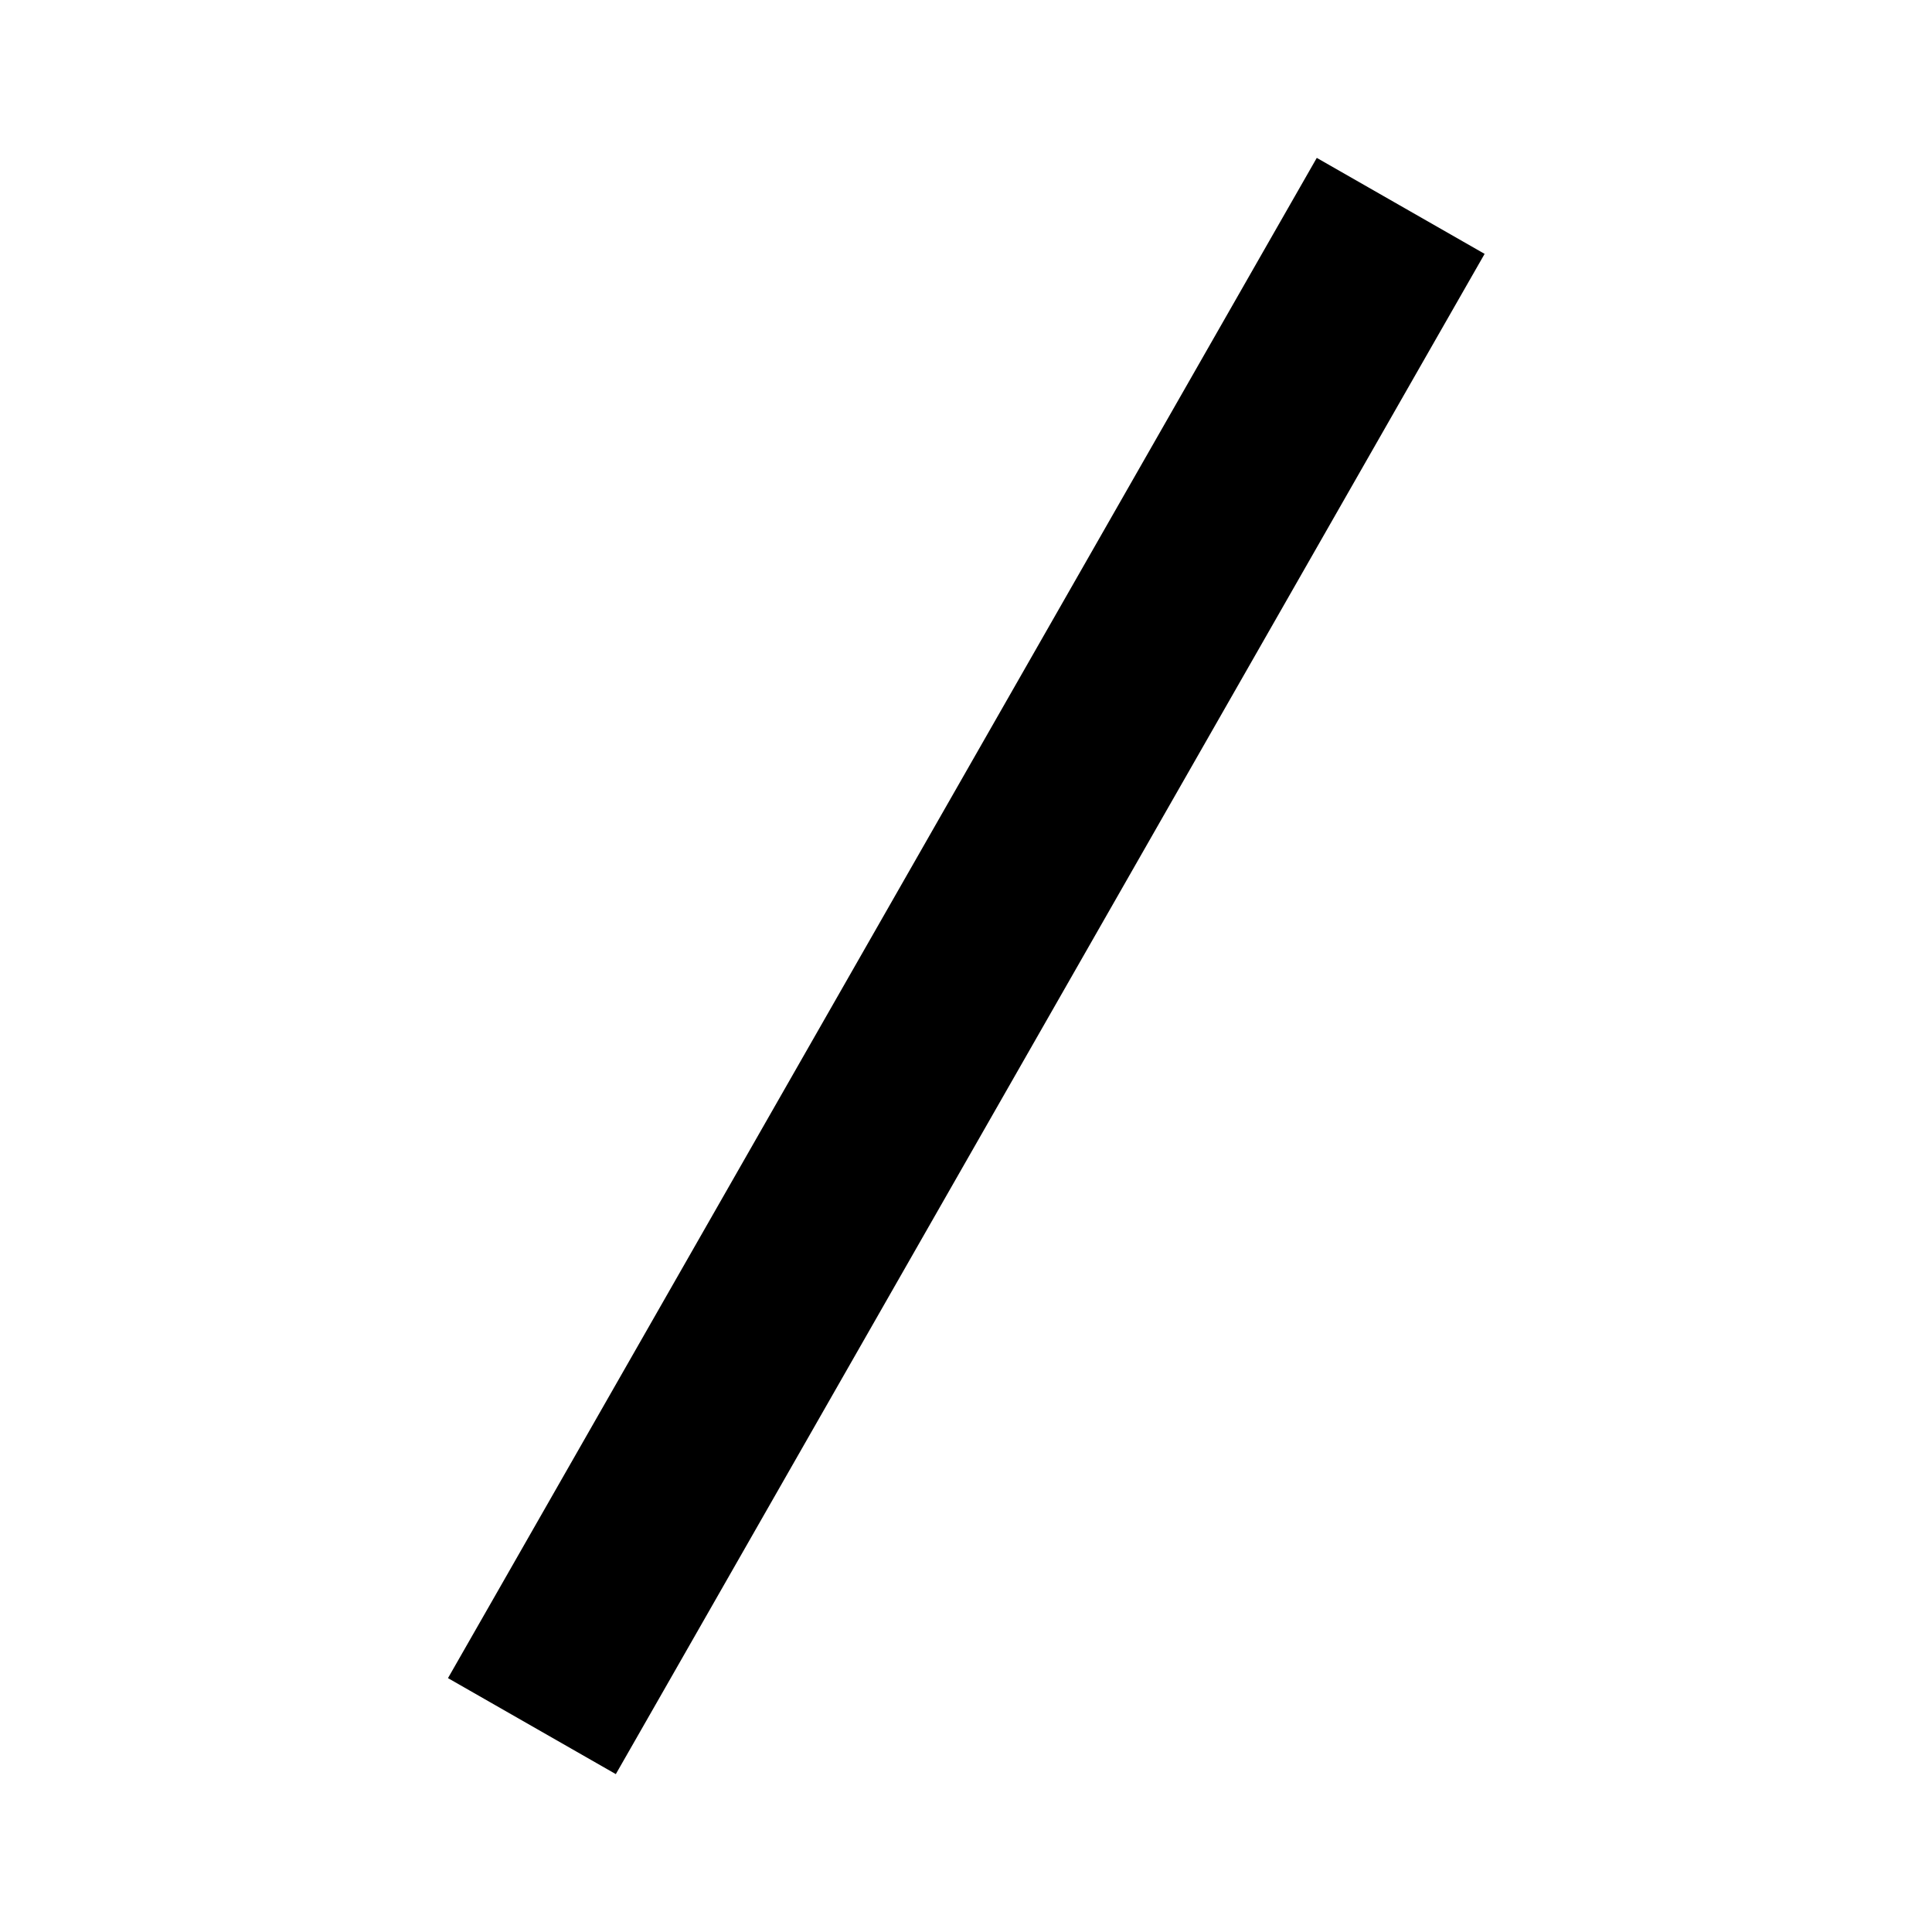 <svg xmlns="http://www.w3.org/2000/svg" viewBox="0 0 640 640"><!--! Font Awesome Pro 7.1.0 by @fontawesome - https://fontawesome.com License - https://fontawesome.com/license (Commercial License) Copyright 2025 Fonticons, Inc. --><path fill="currentColor" d="M491.8 84.1L475.9 111.9L219.9 559.9L204 587.7L148.4 555.9L164.3 528.1L420.3 80.1L436.2 52.3L491.8 84.1z"/></svg>